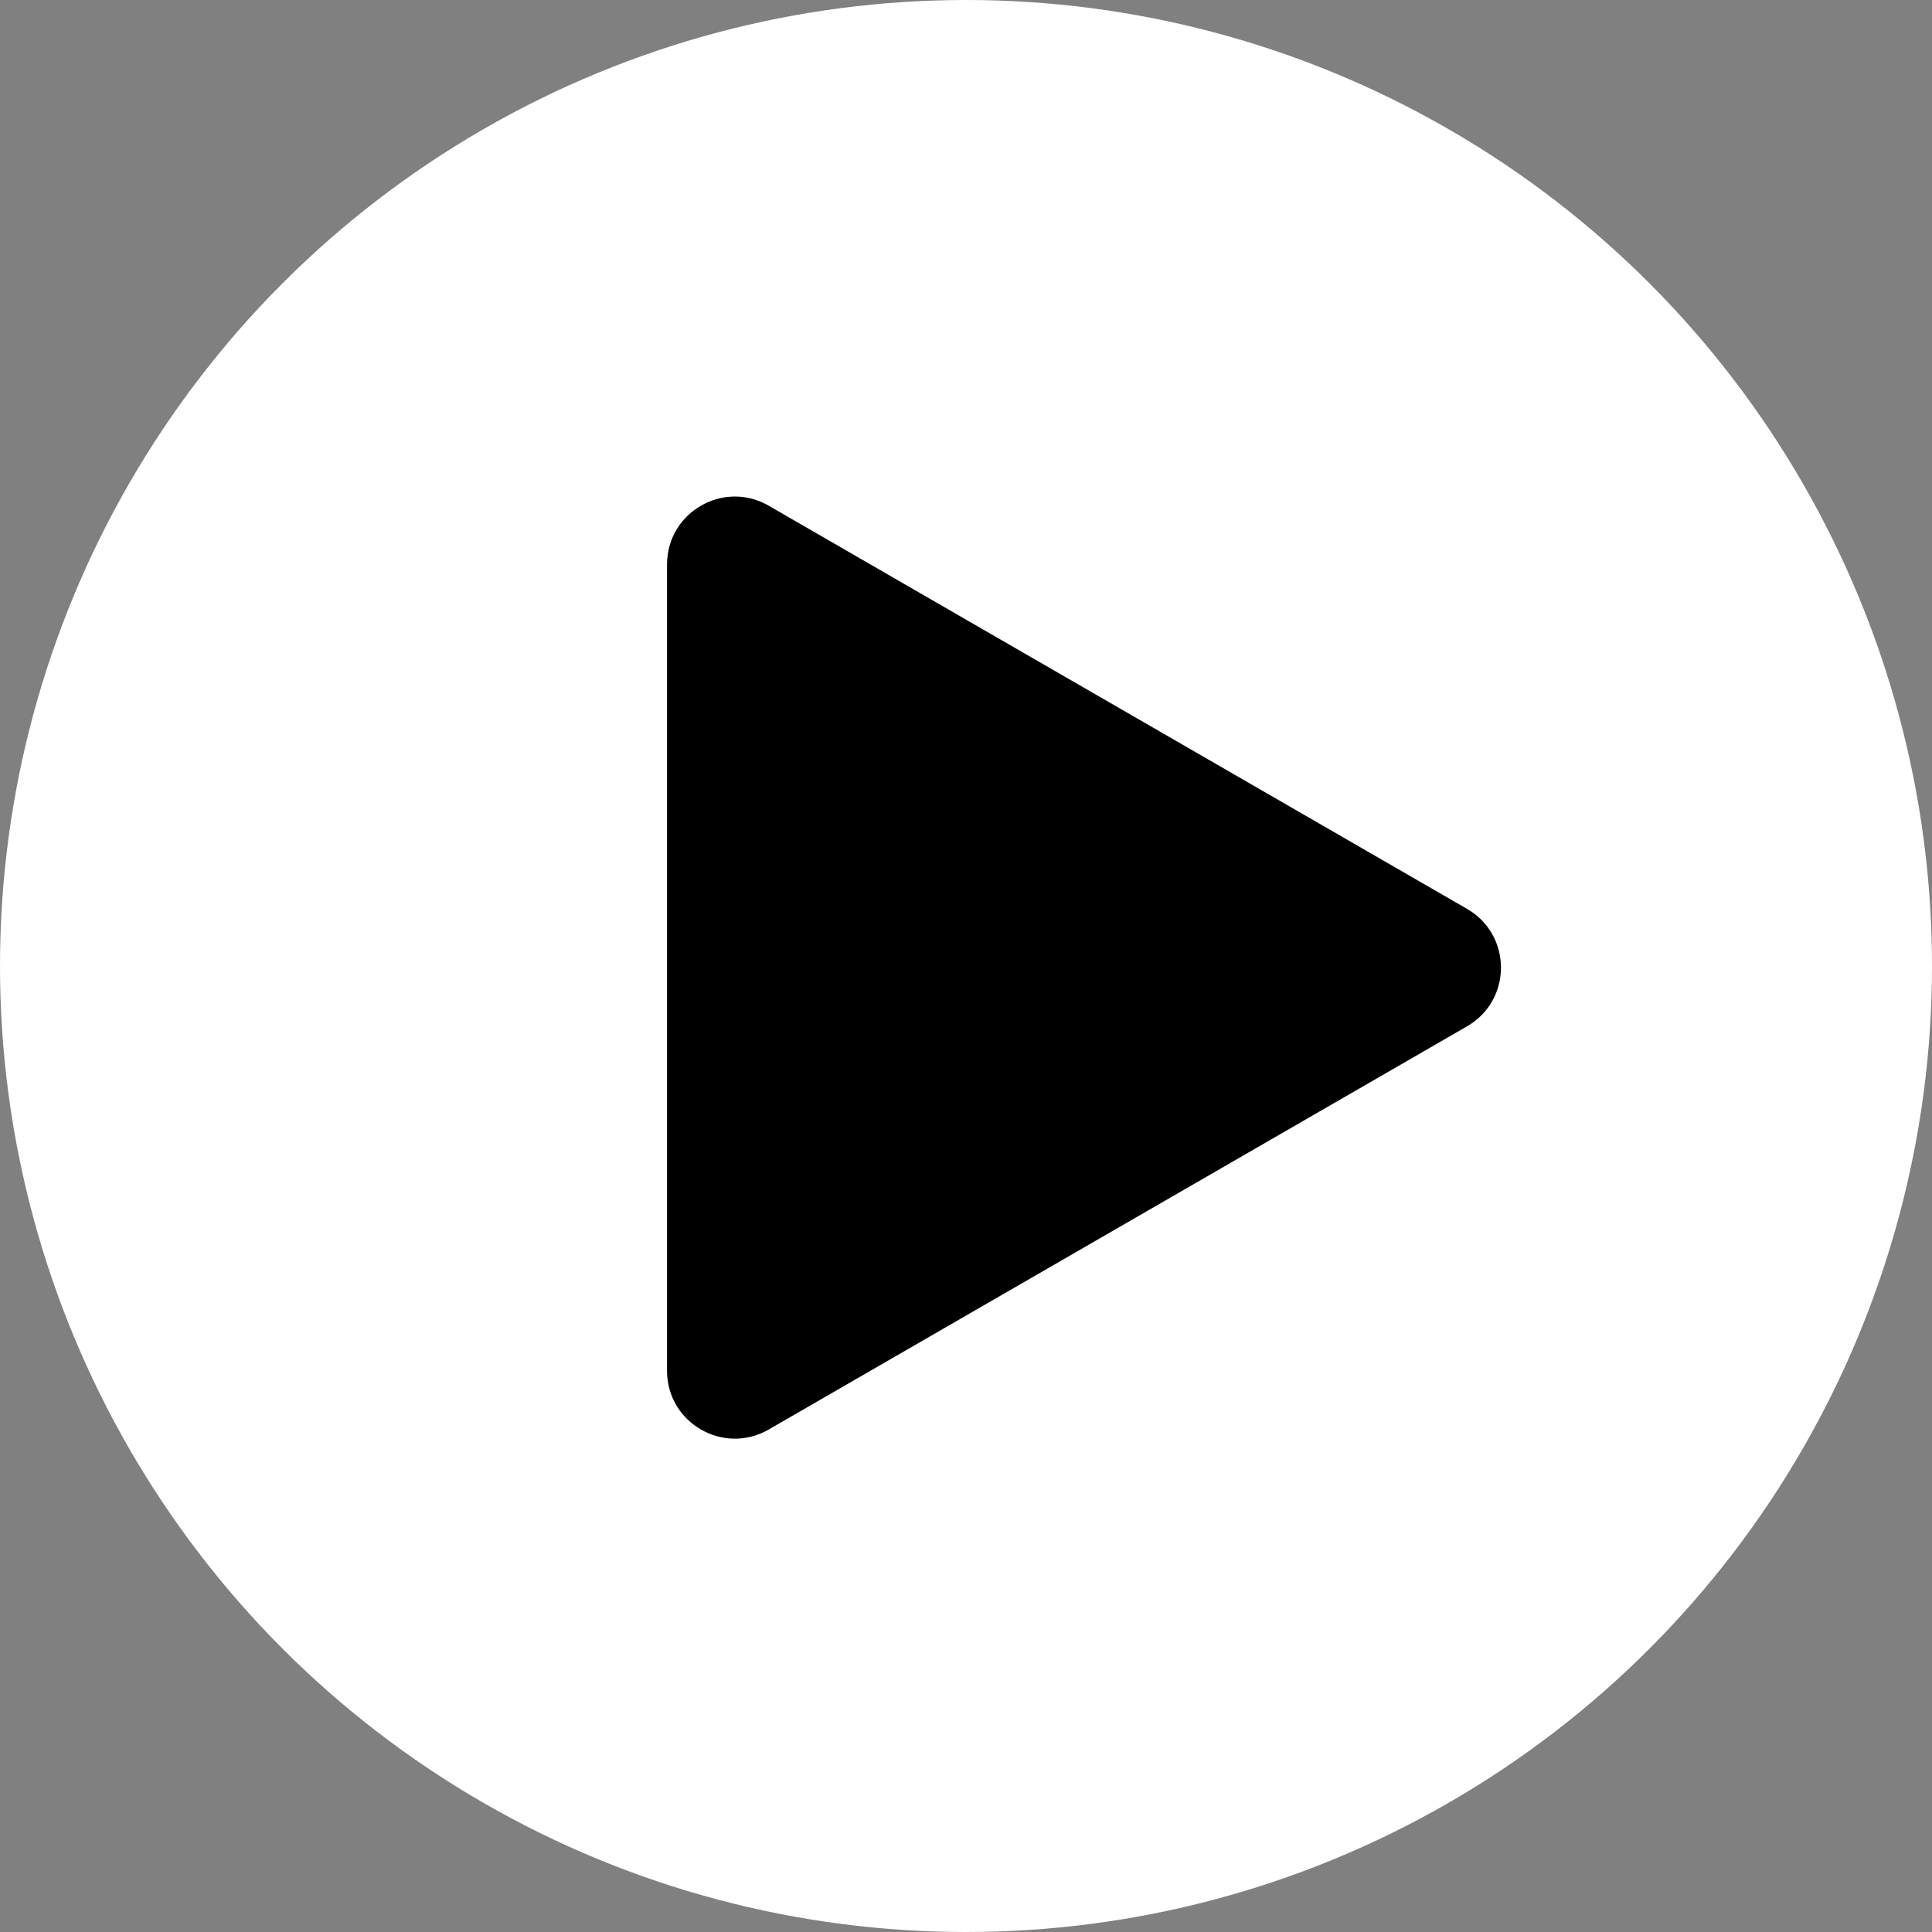 <?xml version="1.0" encoding="UTF-8"?> <svg xmlns="http://www.w3.org/2000/svg" width="601" height="601" viewBox="0 0 601 601" fill="none"><rect x="0" y="0" width="601" height="601" fill="#808080" stroke="none"/><g clip-path="url(#clip0_5871_877)"><circle cx="300.5" cy="300.5" r="300.5" fill="white"></circle><path d="M456.371 282.739C470.428 290.855 470.428 311.145 456.371 319.261L239.129 444.686C225.072 452.802 207.5 442.657 207.5 426.425V175.575C207.5 159.343 225.072 149.198 239.129 157.314L456.371 282.739Z" fill="black"></path></g><defs><clipPath id="clip0_5871_877"><rect width="601" height="601" fill="white"></rect></clipPath></defs></svg> 